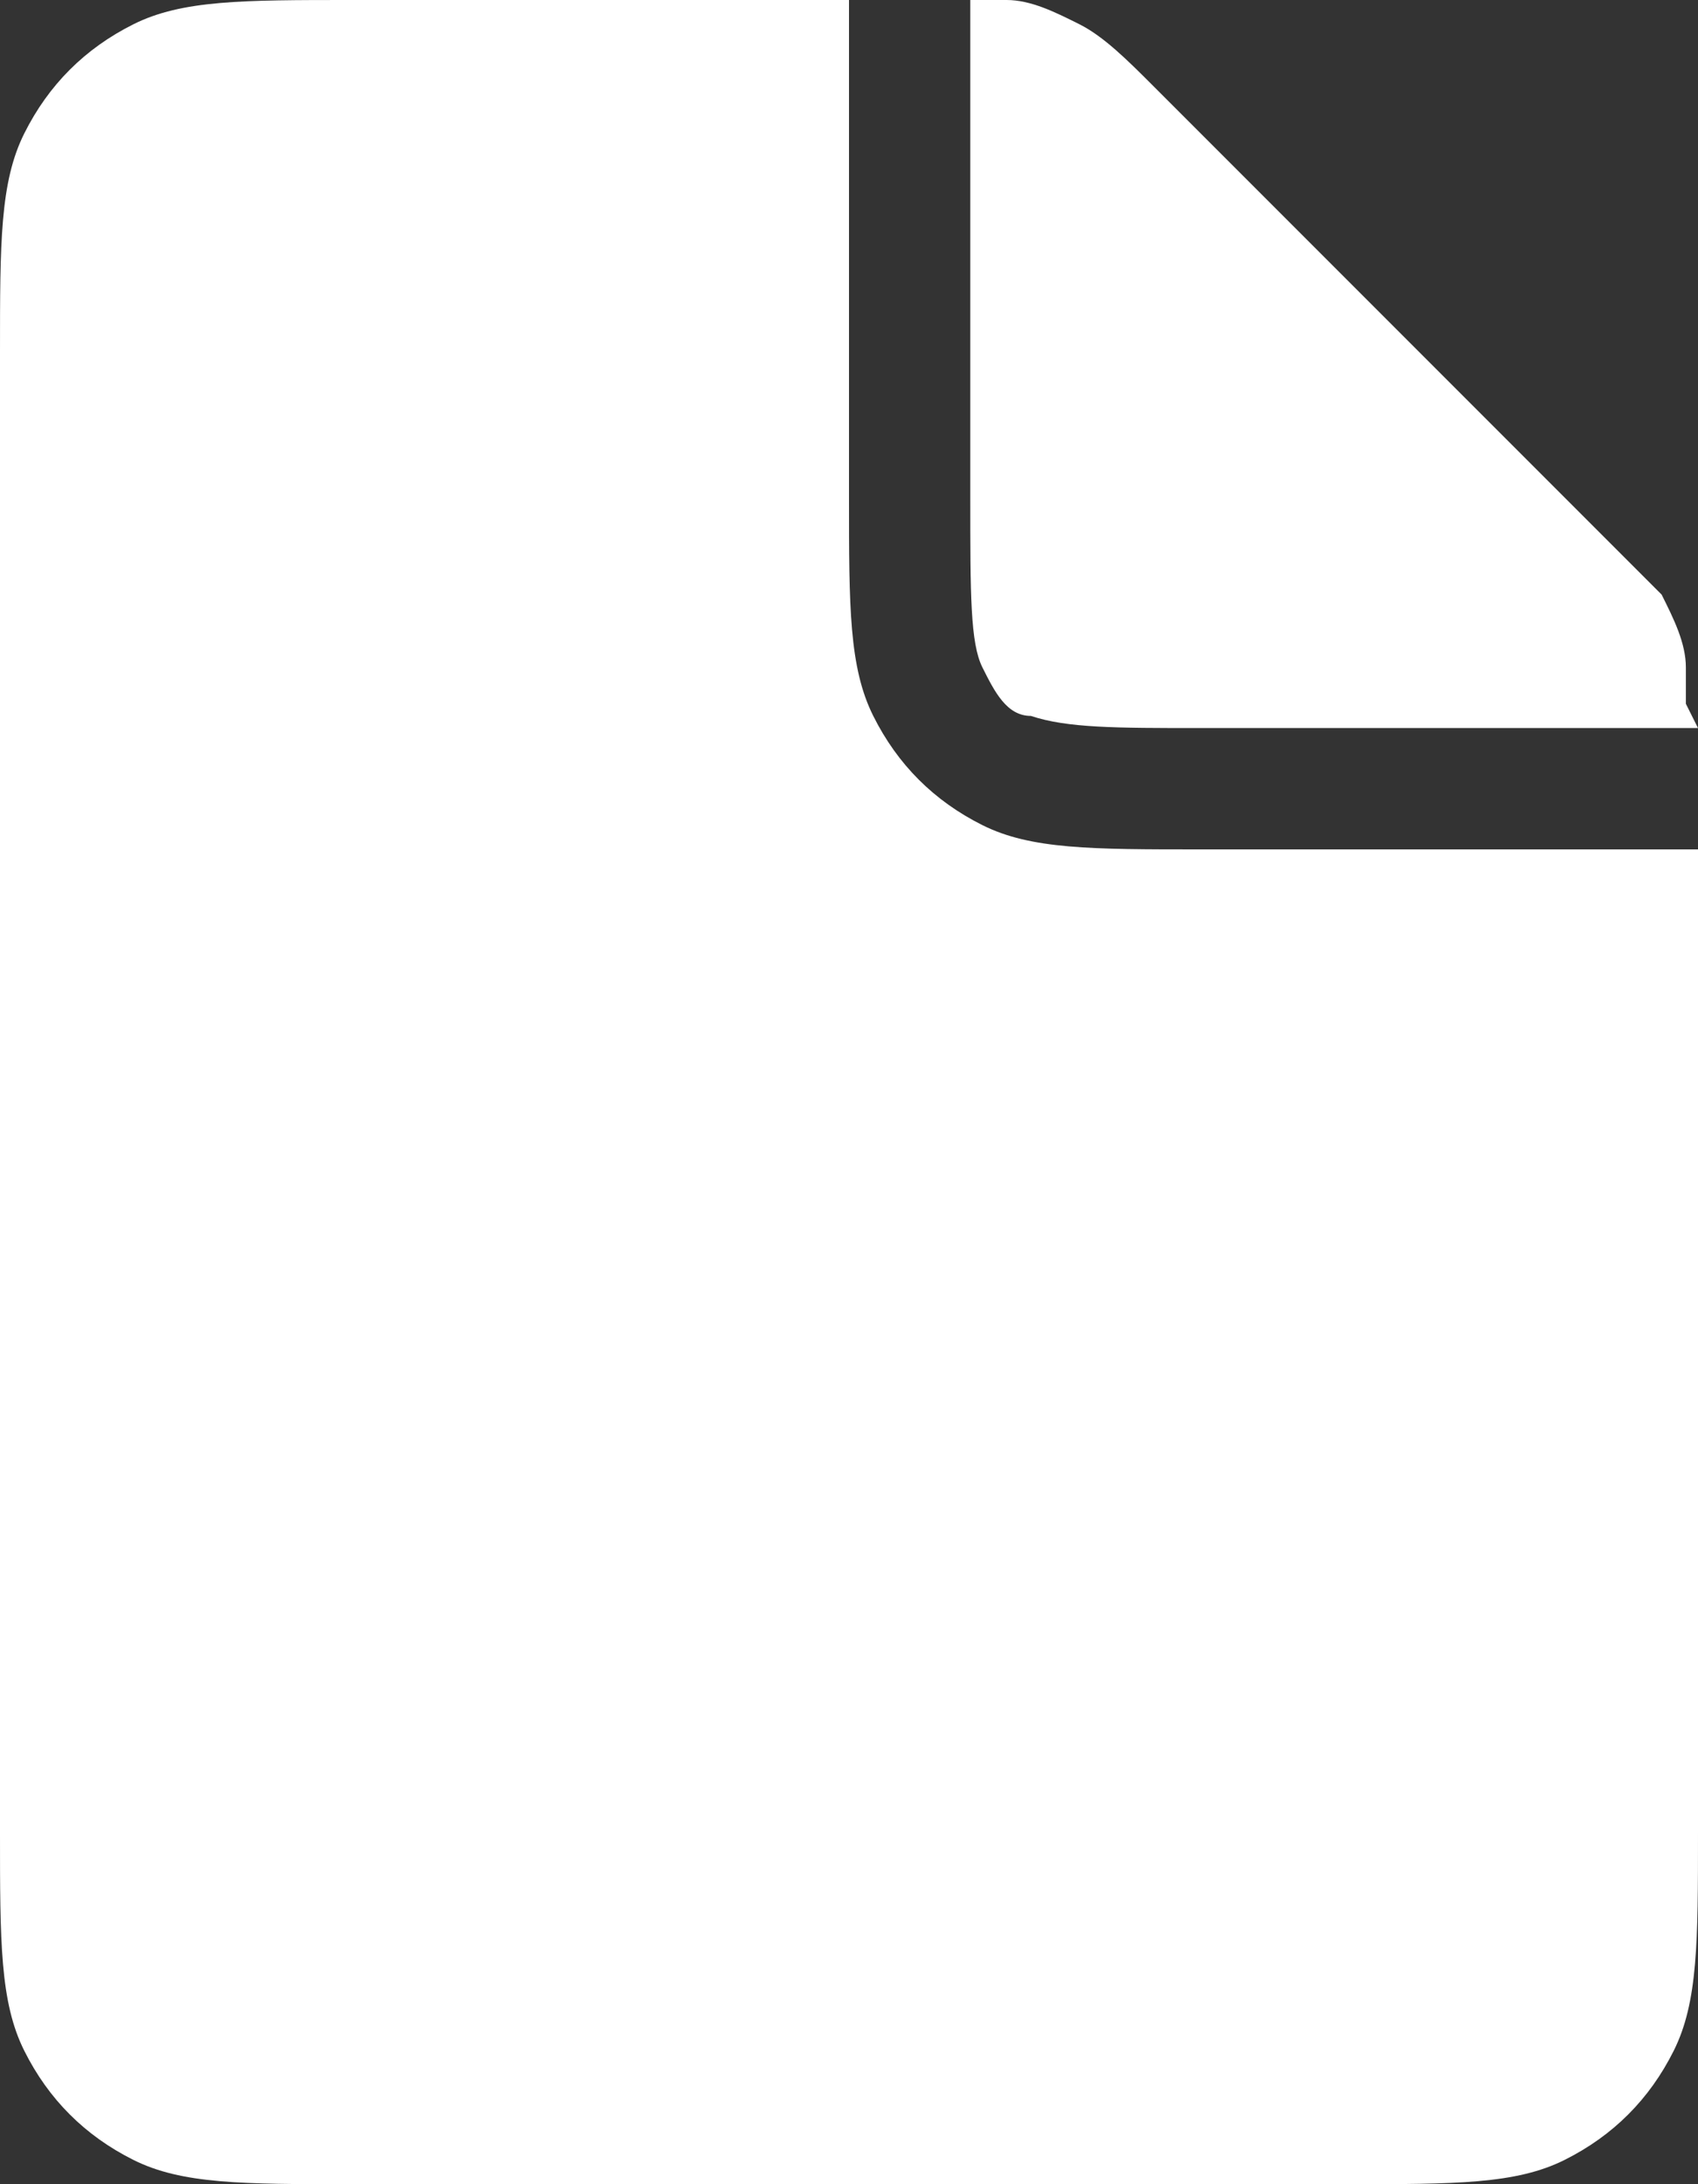 <?xml version="1.0" encoding="UTF-8"?> <svg xmlns="http://www.w3.org/2000/svg" id="_Слой_1" data-name="Слой_1" version="1.1" viewBox="0 0 14 18"><rect x="0" y="0" width="14" height="18" fill="#333333" stroke="none"/><defs><style> .st0 { fill: #fff; } </style></defs><path class="st0" d="M14,7v8.1c0,.9,0,1.4-.2,1.8-.2.4-.5.7-.9.9-.4.2-.9.2-1.8.2H2.9c-.9,0-1.4,0-1.8-.2-.4-.2-.7-.5-.9-.9-.2-.4-.2-.9-.2-1.8V2.9c0-.9,0-1.4.2-1.8.2-.4.5-.7.9-.9.4-.2.9-.2,1.8-.2h4.1v4.1c0,.9,0,1.4.2,1.8.2.4.5.7.9.9.4.2.9.2,1.8.2h4.1Z"></path><path class="st0" d="M14,6h-4.1c-.7,0-1.1,0-1.4-.1-.2,0-.3-.2-.4-.4-.1-.2-.1-.6-.1-1.4V0c.1,0,.2,0,.3,0,.2,0,.4.1.6.2.2.1.4.3.6.5l3.6,3.6c.3.3.4.4.6.6.1.2.2.4.2.6,0,.1,0,.2,0,.3Z"></path></svg> 
